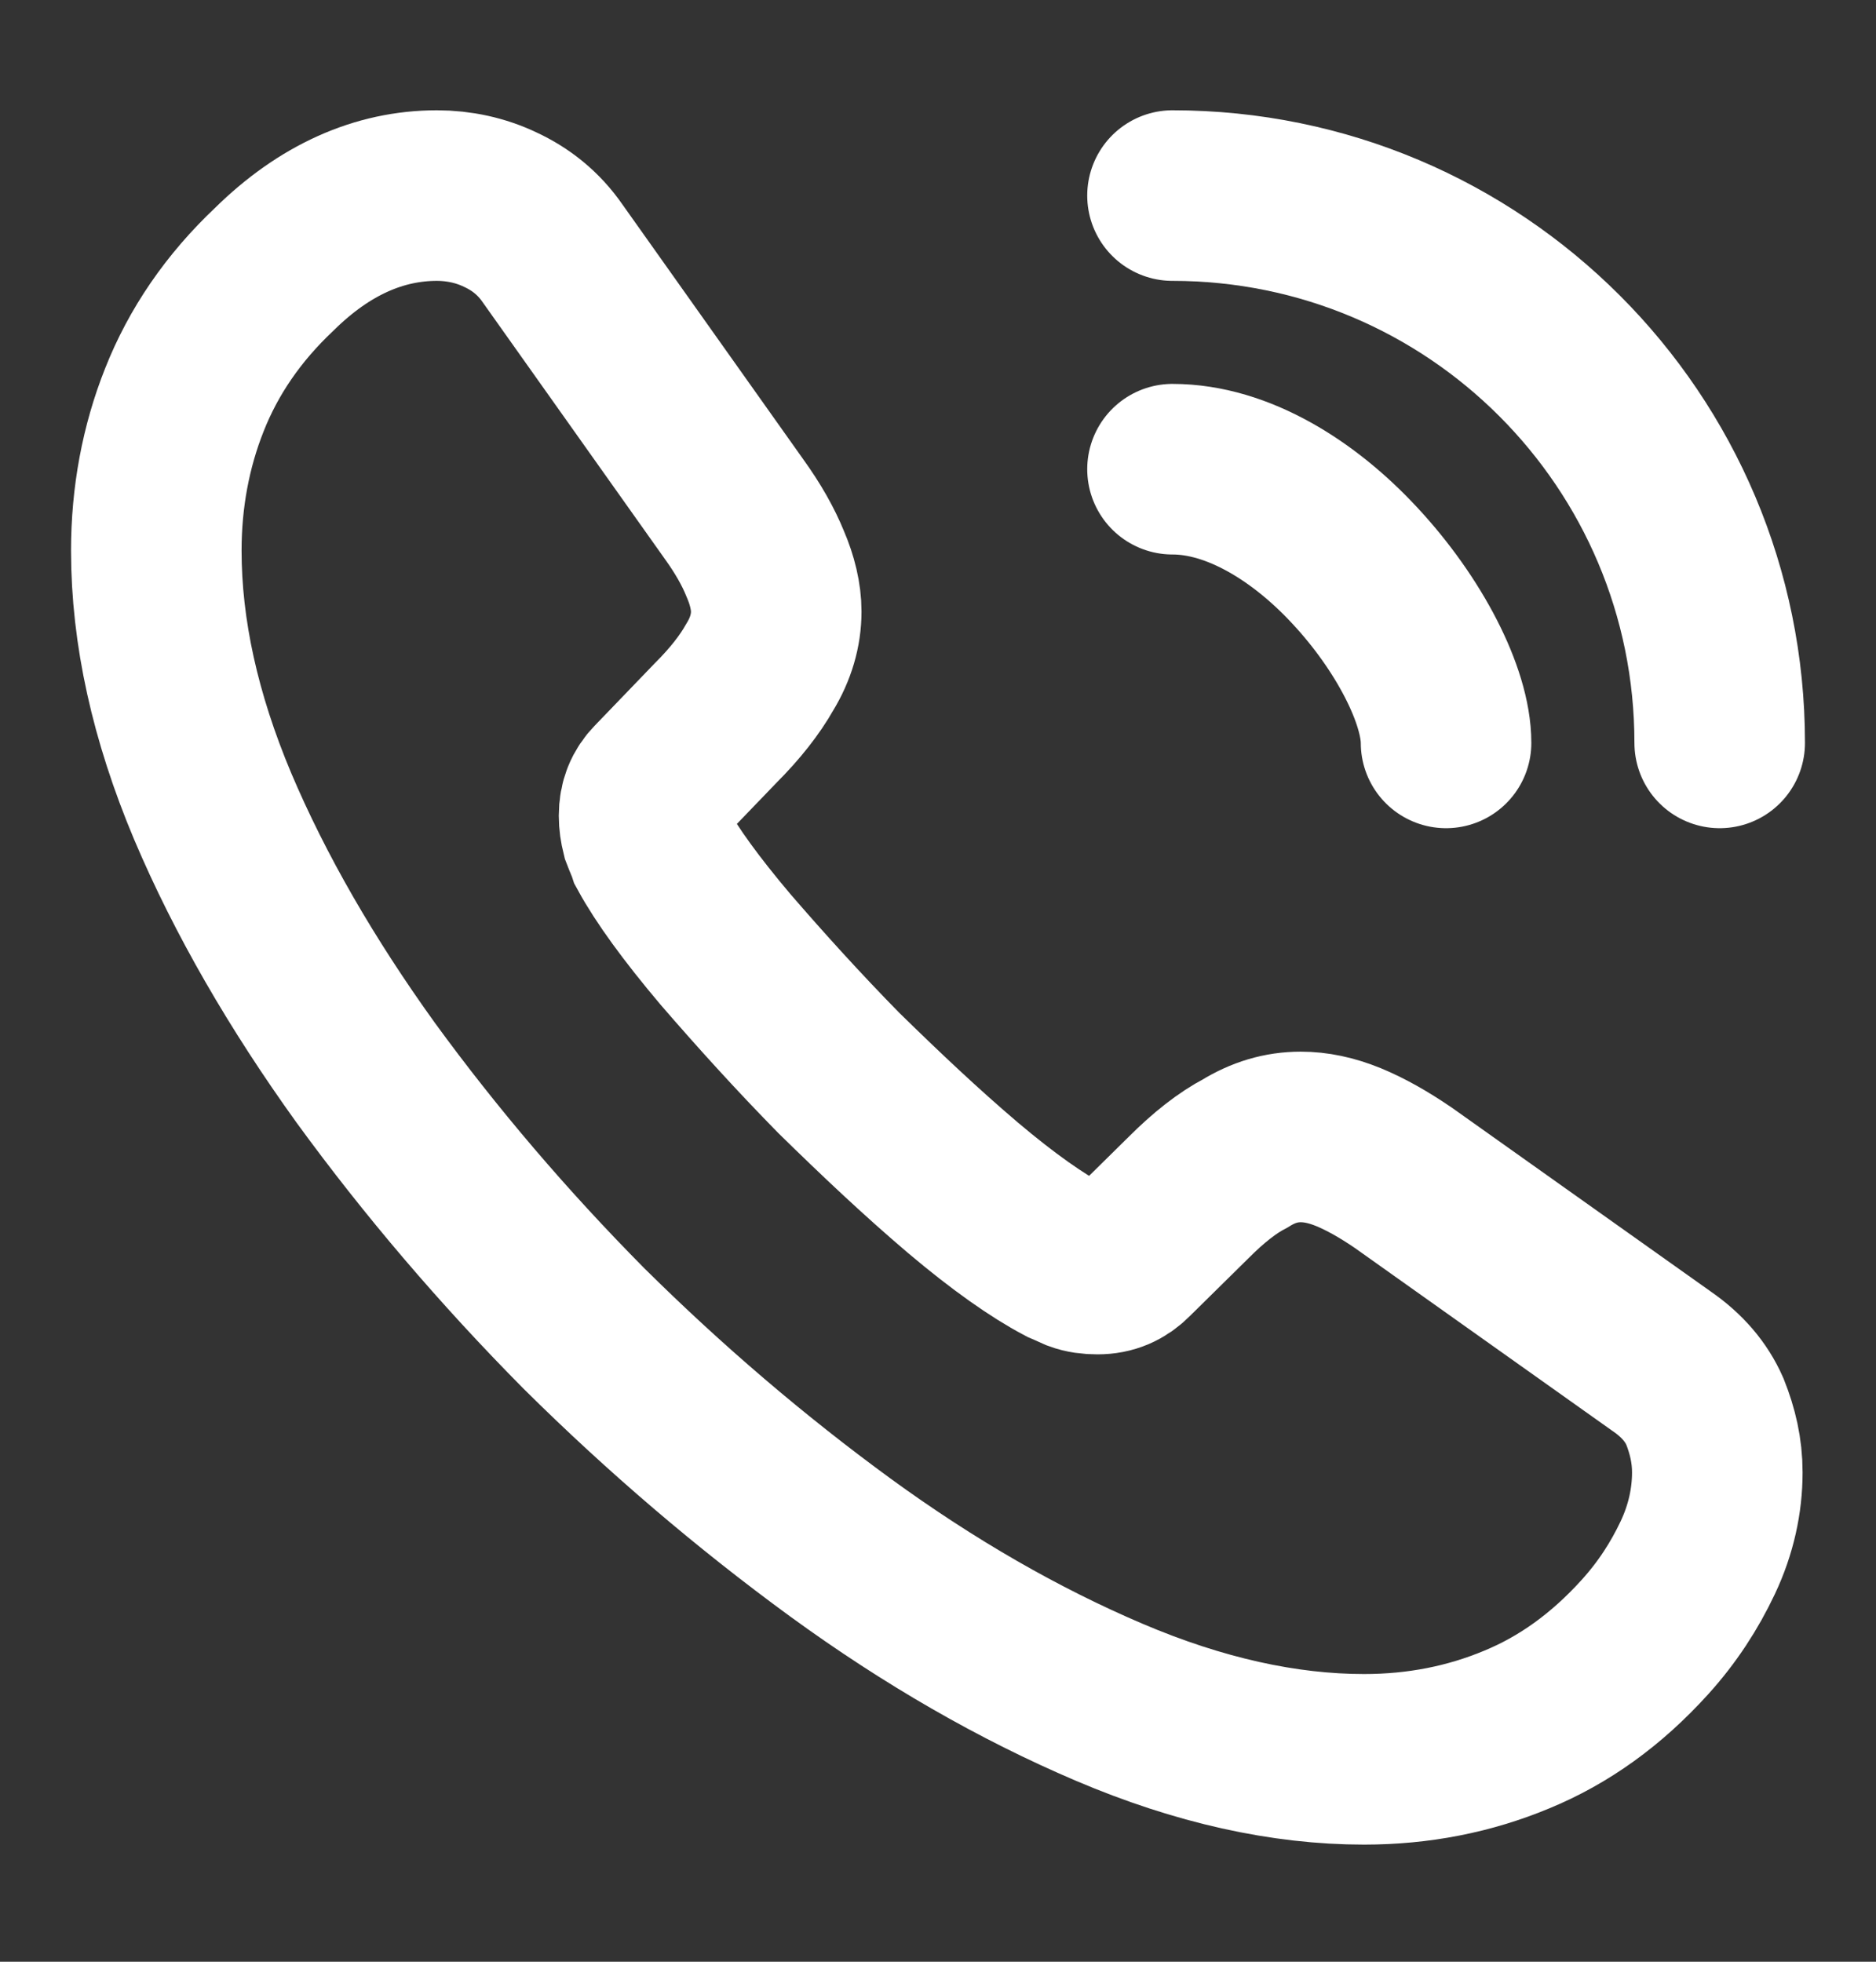 <svg width="22" height="23" viewBox="0 0 22 23" fill="none" xmlns="http://www.w3.org/2000/svg">
<rect x="0" y="0" width="22" height="23" fill="#333333" stroke="none"/>
<g id="call-calling-svgrepo-com 1">
<path id="Vector" d="M20.139 17.263C20.139 17.593 20.066 17.932 19.91 18.262C19.754 18.592 19.553 18.904 19.287 19.197C18.838 19.692 18.343 20.049 17.784 20.279C17.233 20.508 16.638 20.627 15.996 20.627C15.061 20.627 14.062 20.407 13.008 19.958C11.954 19.509 10.899 18.904 9.854 18.143C8.8 17.373 7.801 16.52 6.848 15.576C5.904 14.623 5.051 13.623 4.29 12.579C3.538 11.534 2.933 10.489 2.494 9.453C2.054 8.408 1.833 7.408 1.833 6.455C1.833 5.832 1.944 5.236 2.163 4.686C2.384 4.127 2.732 3.613 3.218 3.155C3.804 2.578 4.446 2.293 5.124 2.293C5.381 2.293 5.638 2.348 5.867 2.458C6.105 2.568 6.316 2.733 6.481 2.972L8.608 5.969C8.773 6.198 8.892 6.409 8.974 6.611C9.057 6.803 9.103 6.996 9.103 7.17C9.103 7.39 9.039 7.61 8.91 7.821C8.791 8.032 8.617 8.252 8.397 8.472L7.7 9.196C7.599 9.297 7.553 9.416 7.553 9.563C7.553 9.636 7.563 9.7 7.581 9.773C7.609 9.847 7.636 9.902 7.654 9.957C7.819 10.259 8.104 10.653 8.507 11.13C8.919 11.607 9.359 12.093 9.836 12.579C10.331 13.064 10.808 13.514 11.293 13.926C11.77 14.329 12.164 14.604 12.476 14.769C12.522 14.788 12.577 14.815 12.641 14.843C12.714 14.87 12.788 14.879 12.87 14.879C13.026 14.879 13.145 14.824 13.246 14.723L13.943 14.036C14.172 13.807 14.392 13.633 14.603 13.523C14.813 13.394 15.024 13.33 15.254 13.33C15.428 13.33 15.611 13.367 15.813 13.449C16.014 13.532 16.225 13.651 16.454 13.807L19.488 15.961C19.727 16.126 19.892 16.319 19.993 16.548C20.084 16.777 20.139 17.006 20.139 17.263Z" stroke="white" stroke-width="2" stroke-miterlimit="10"/>
<path id="Vector_2" d="M16.958 8.71C16.958 8.16 16.527 7.316 15.886 6.629C15.299 5.996 14.52 5.501 13.75 5.501" stroke="white" stroke-width="2" stroke-linecap="round" stroke-linejoin="round"/>
<path id="Vector_3" d="M20.167 8.71C20.167 5.163 17.297 2.293 13.75 2.293" stroke="white" stroke-width="2" stroke-linecap="round" stroke-linejoin="round"/>
</g>
</svg>
